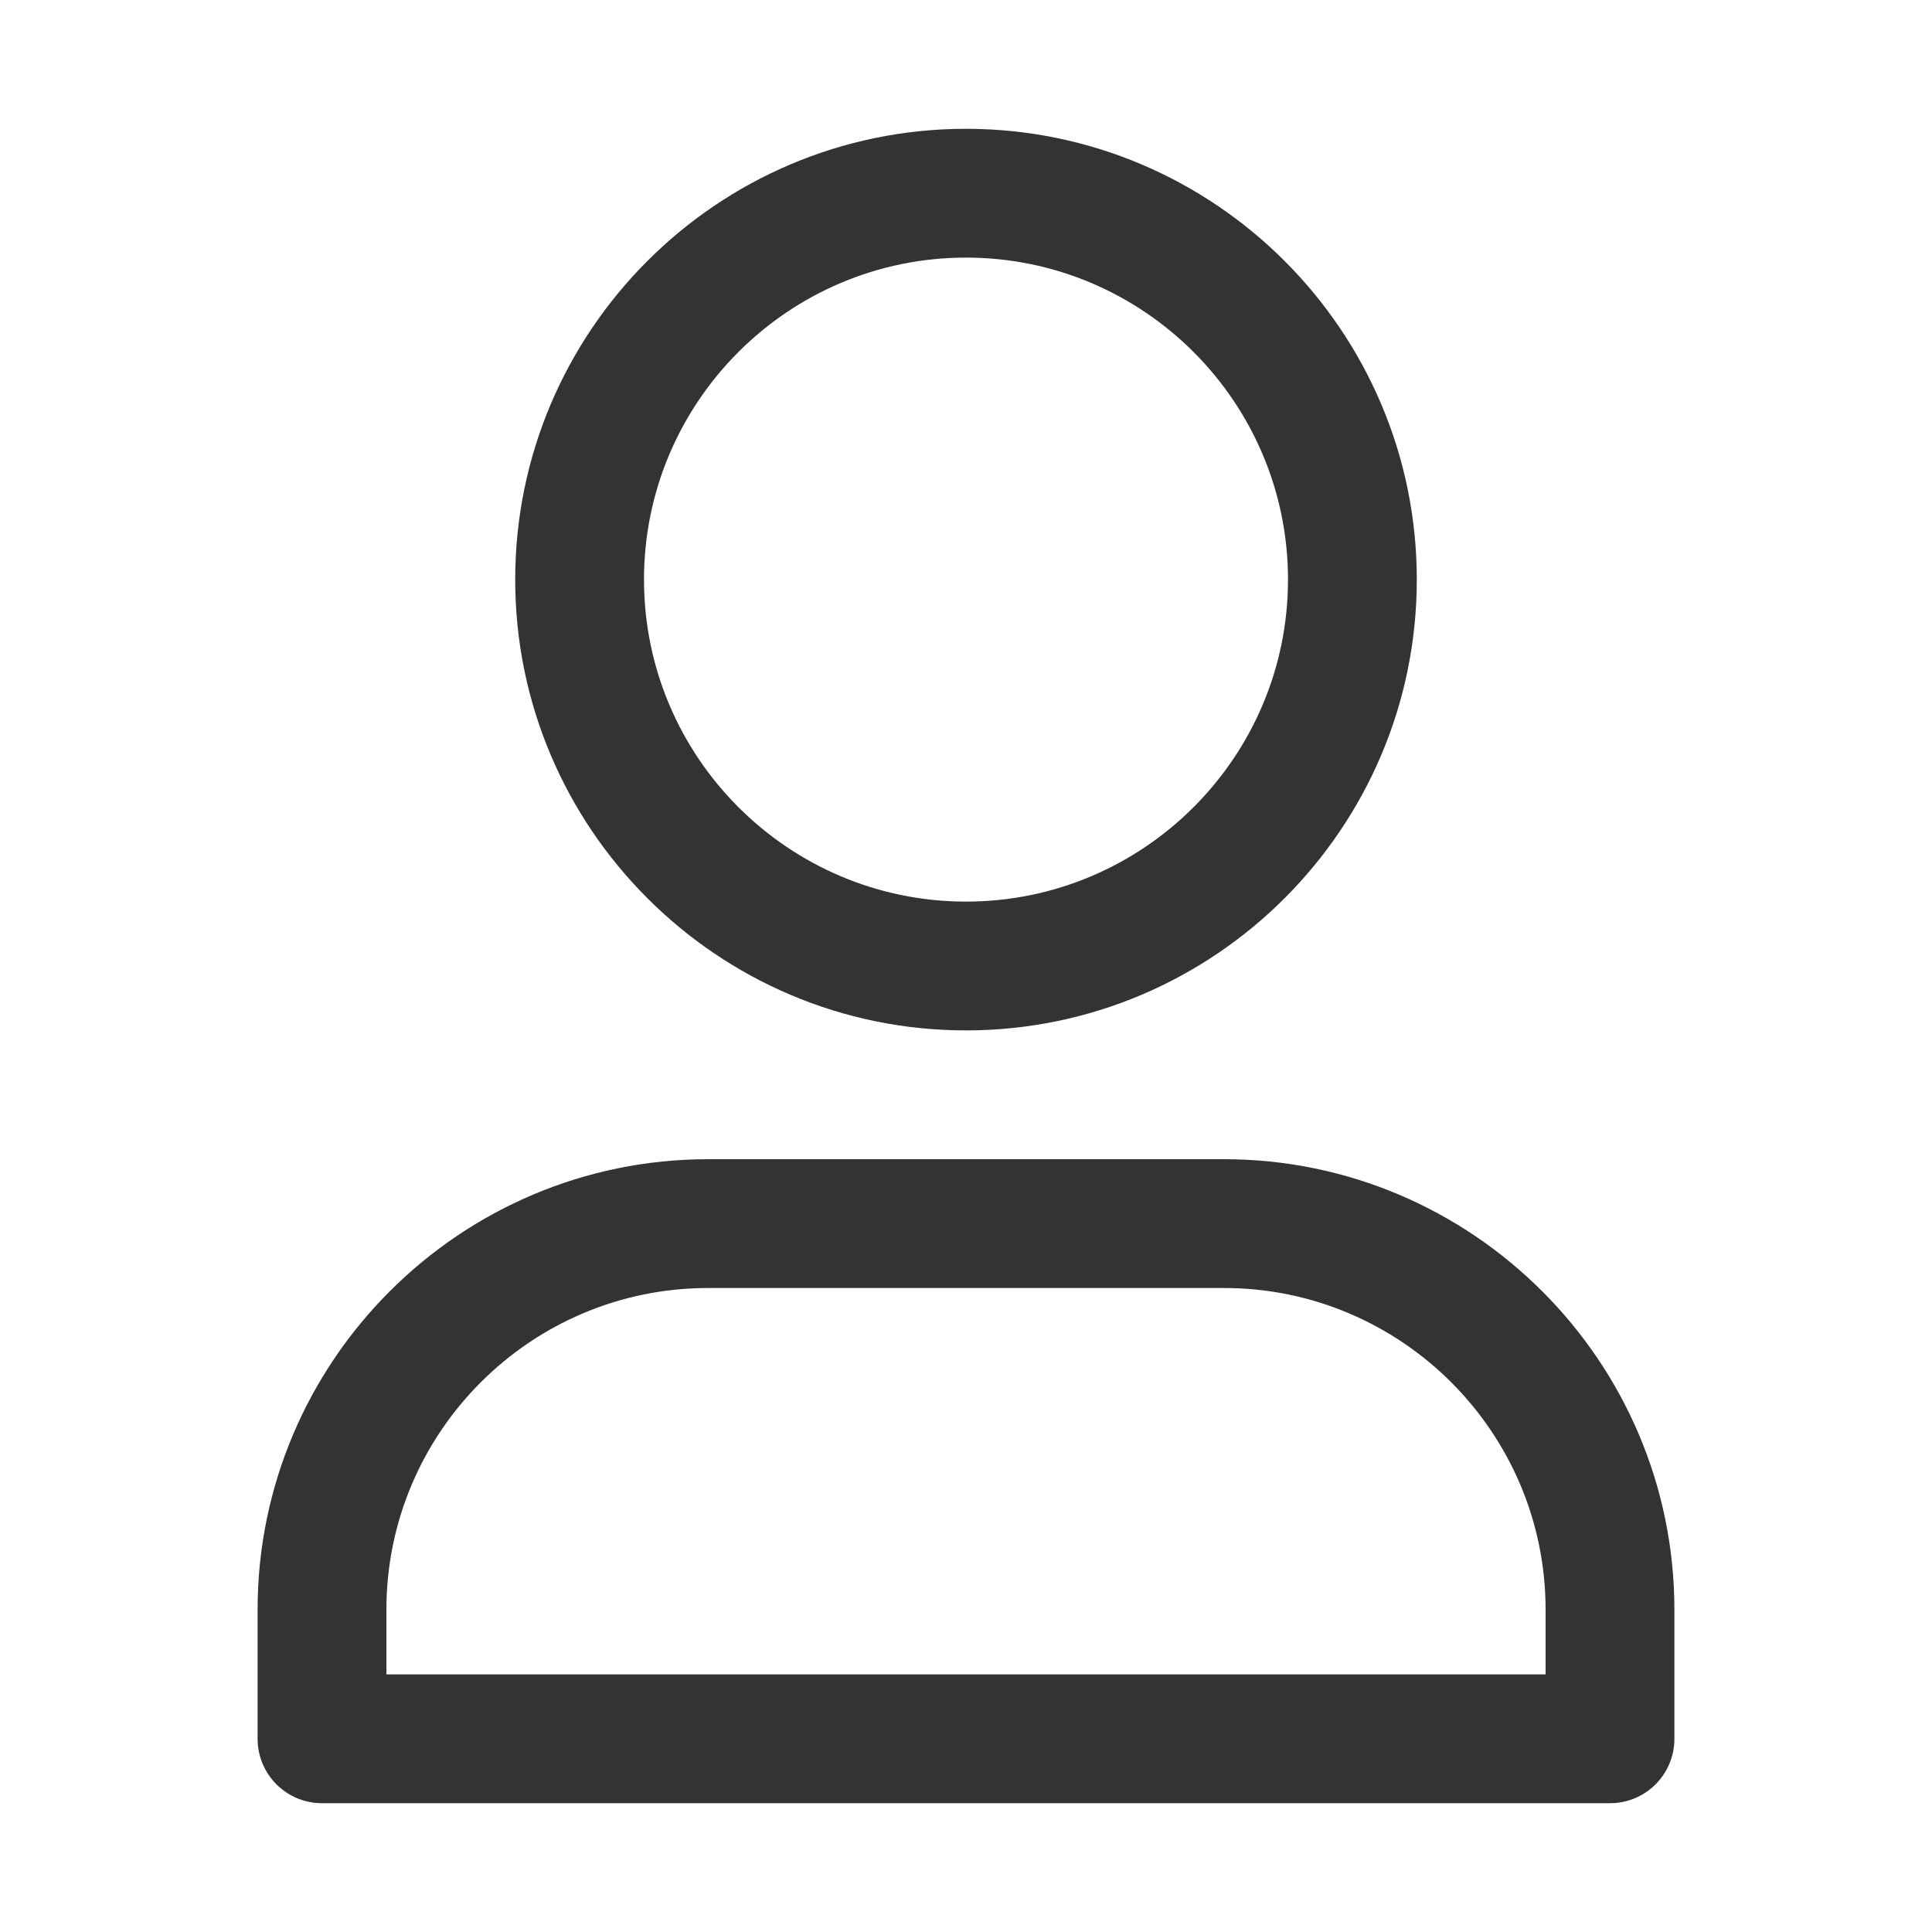 <?xml version="1.0" encoding="iso-8859-1"?>
<!-- Generator: Adobe Illustrator 24.3.0, SVG Export Plug-In . SVG Version: 6.00 Build 0)  -->
<svg version="1.1" xmlns="http://www.w3.org/2000/svg" xmlns:xlink="http://www.w3.org/1999/xlink" x="0px" y="0px"
	 viewBox="0 0 30 30" style="enable-background:new 0 0 30 30;" xml:space="preserve">
<g id="Layer_2" style="display:none;">
	<rect style="display:inline;fill:#FFFFFF;" width="30" height="30"/>
</g>
<g id="Layer_1">
	<g>
		<path style="fill:#333333;" d="M19.004,18h-8.008C7.139,18,4,21.139,4,24.996V27c0,0.553,0.448,1,1,1h20c0.553,0,1-0.447,1-1
			v-2.004C26,21.139,22.861,18,19.004,18z M24,26H6v-1.004C6,22.241,8.241,20,10.996,20h8.008C21.759,20,24,22.241,24,24.996V26z"/>
		<path style="fill:#333333;" d="M15,16c3.859,0,7-3.14,7-7s-3.141-7-7-7c-3.86,0-7,3.14-7,7S11.14,16,15,16z M15,4
			c2.757,0,5,2.243,5,5s-2.243,5-5,5s-5-2.243-5-5S12.243,4,15,4z"/>
	</g>
</g>
</svg>

